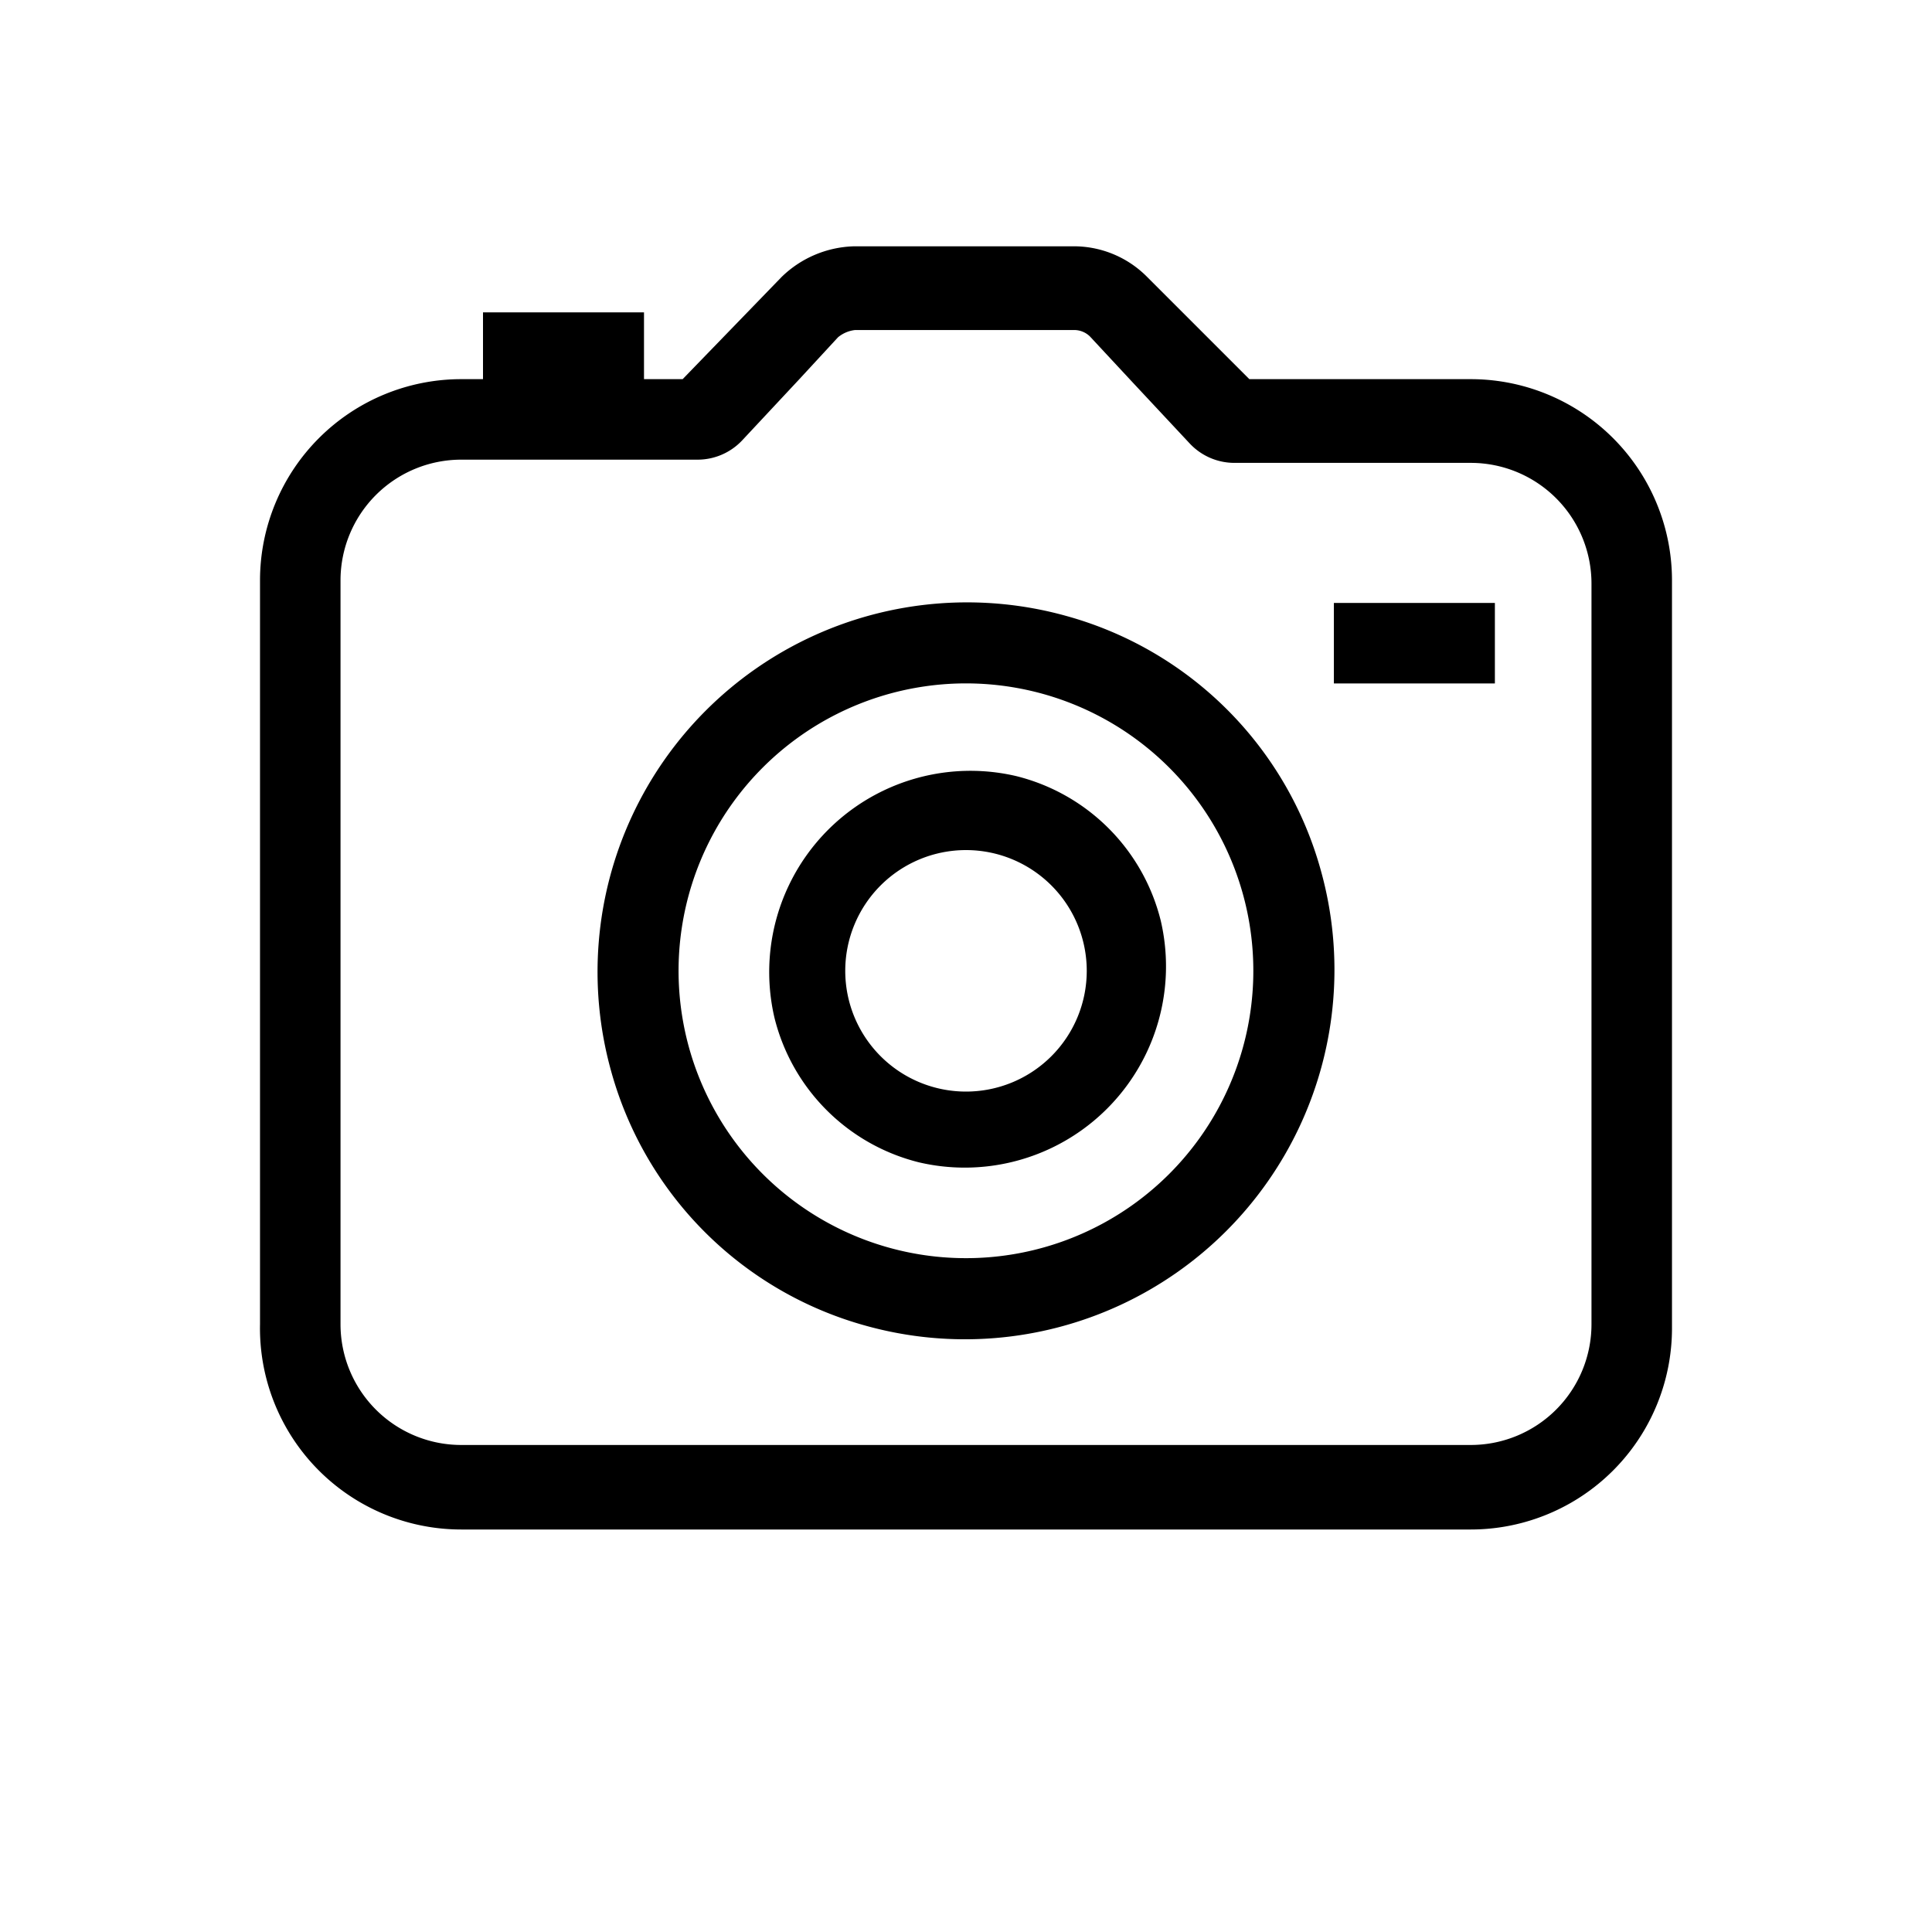 <svg id="Capa_3" data-name="Capa 3" xmlns="http://www.w3.org/2000/svg" viewBox="0 0 24 24"><path d="M18.27,4.71H15.52L14.25,3.44a1.28,1.28,0,0,0-.94-.38l-2.71,0a1.34,1.34,0,0,0-.89.38L8.48,4.71H8V3.88H6v.83H5.73a2.5,2.5,0,0,0-2.5,2.5v9.24A2.5,2.5,0,0,0,5.73,19H18.27a2.5,2.5,0,0,0,2.5-2.5V7.21A2.5,2.5,0,0,0,18.27,4.71Zm1.5,11.74a1.5,1.5,0,0,1-1.5,1.5H5.73a1.5,1.5,0,0,1-1.5-1.5V7.21a1.5,1.5,0,0,1,1.5-1.5H8.67a.76.76,0,0,0,.55-.24l.71-.76.48-.52a.4.4,0,0,1,.21-.09l2.71,0a.28.28,0,0,1,.21.08l.53.57.71.76a.76.76,0,0,0,.55.24h2.94a1.5,1.5,0,0,1,1.5,1.5Z"/><path d="M12.62,9.64a2.5,2.5,0,0,0-3,3,2.46,2.46,0,0,0,1.8,1.8,2.5,2.5,0,0,0,3-3A2.46,2.46,0,0,0,12.62,9.64ZM12,13.56a1.5,1.5,0,1,1,1.5-1.5A1.5,1.5,0,0,1,12,13.56Z"/><path d="M13.24,7.65A4.59,4.59,0,0,0,7.59,13.3a4.53,4.53,0,0,0,3.17,3.17,4.59,4.59,0,0,0,5.65-5.65A4.53,4.53,0,0,0,13.24,7.65Zm-.54,7.91a3.57,3.57,0,1,1,2.8-2.8A3.57,3.57,0,0,1,12.7,15.56Z"/><rect x="16.57" y="7.49" width="2" height="1"/></svg>